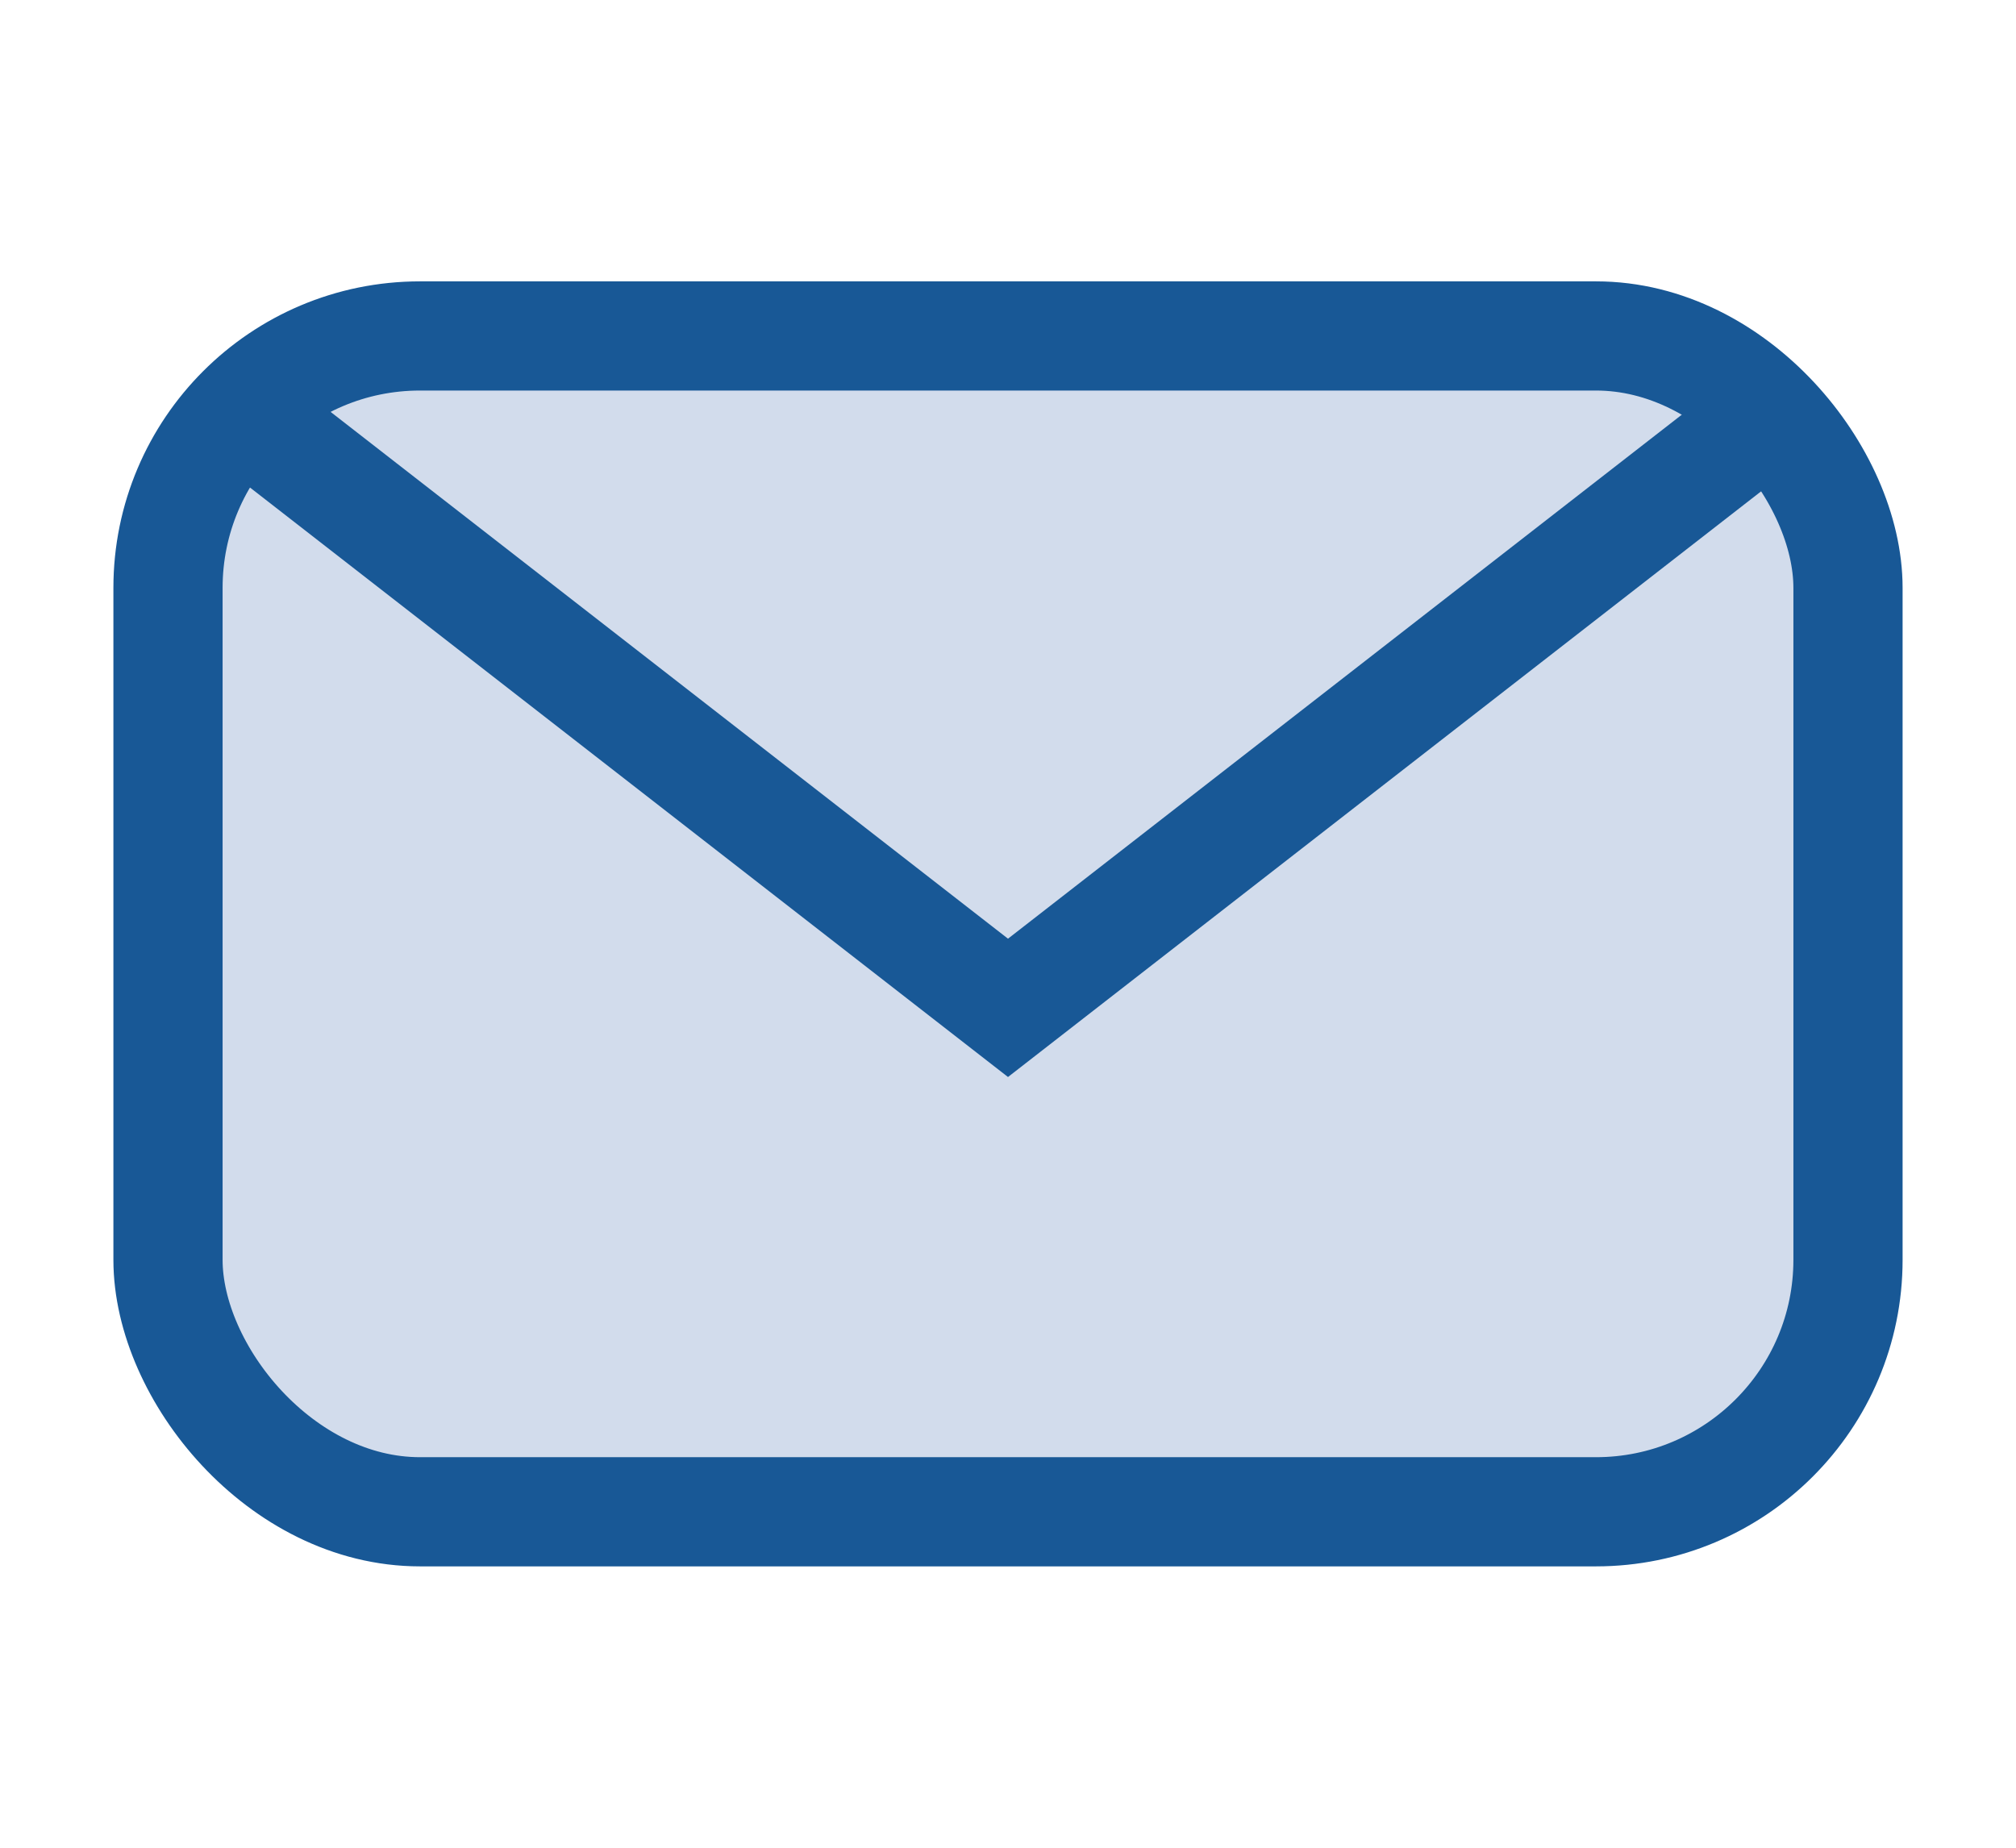 <?xml version="1.0" encoding="UTF-8"?>
<svg xmlns="http://www.w3.org/2000/svg" width="24" height="22" viewBox="0 0 24 22"><rect x="2" y="4" rx="3" width="20" height="14" fill="#D2DCEC" stroke="#185896" stroke-width="1.3"/><path d="M3 5l9 7 9-7" stroke="#185896" stroke-width="1.3" fill="none"/></svg>